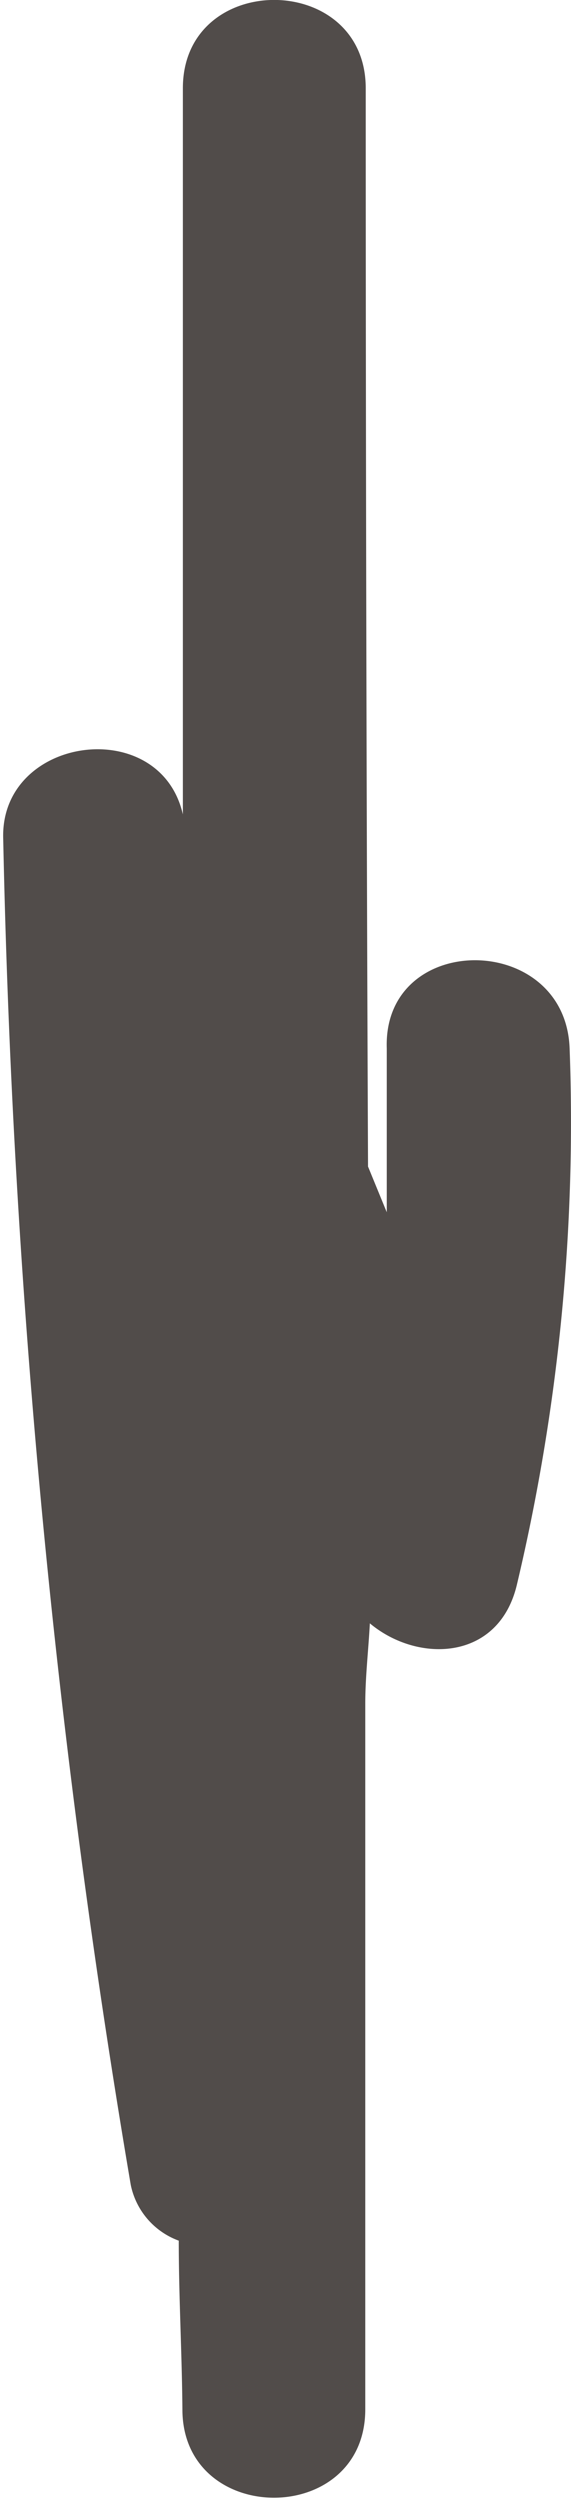 <svg xmlns="http://www.w3.org/2000/svg" viewBox="0 0 12.49 54.67"><defs><style>.cls-1{fill:#514c4a;}</style></defs><title>corner-3</title><g id="Layer_2" data-name="Layer 2"><g id="Layer_1-2" data-name="Layer 1"><path class="cls-1" d="M12.46,22.93c-.09-2.57-4.09-2.58-4,0,0,1.21,0,2.4,0,3.58l-.41-1,0-.08Q8,13.69,8,1.93c0-2.57-4-2.58-4,0Q4,10,4,18l0-.19c-.5-2.2-4-1.72-3.93.53A200.84,200.84,0,0,0,2.86,47.78,1.65,1.65,0,0,0,3.91,49c0,1.23.07,2.46.08,3.69,0,2.57,4,2.58,4,0V37.25c0-.58.07-1.17.1-1.75,1.05.88,2.83.83,3.22-.86A43.82,43.82,0,0,0,12.46,22.93Z"/></g></g></svg>